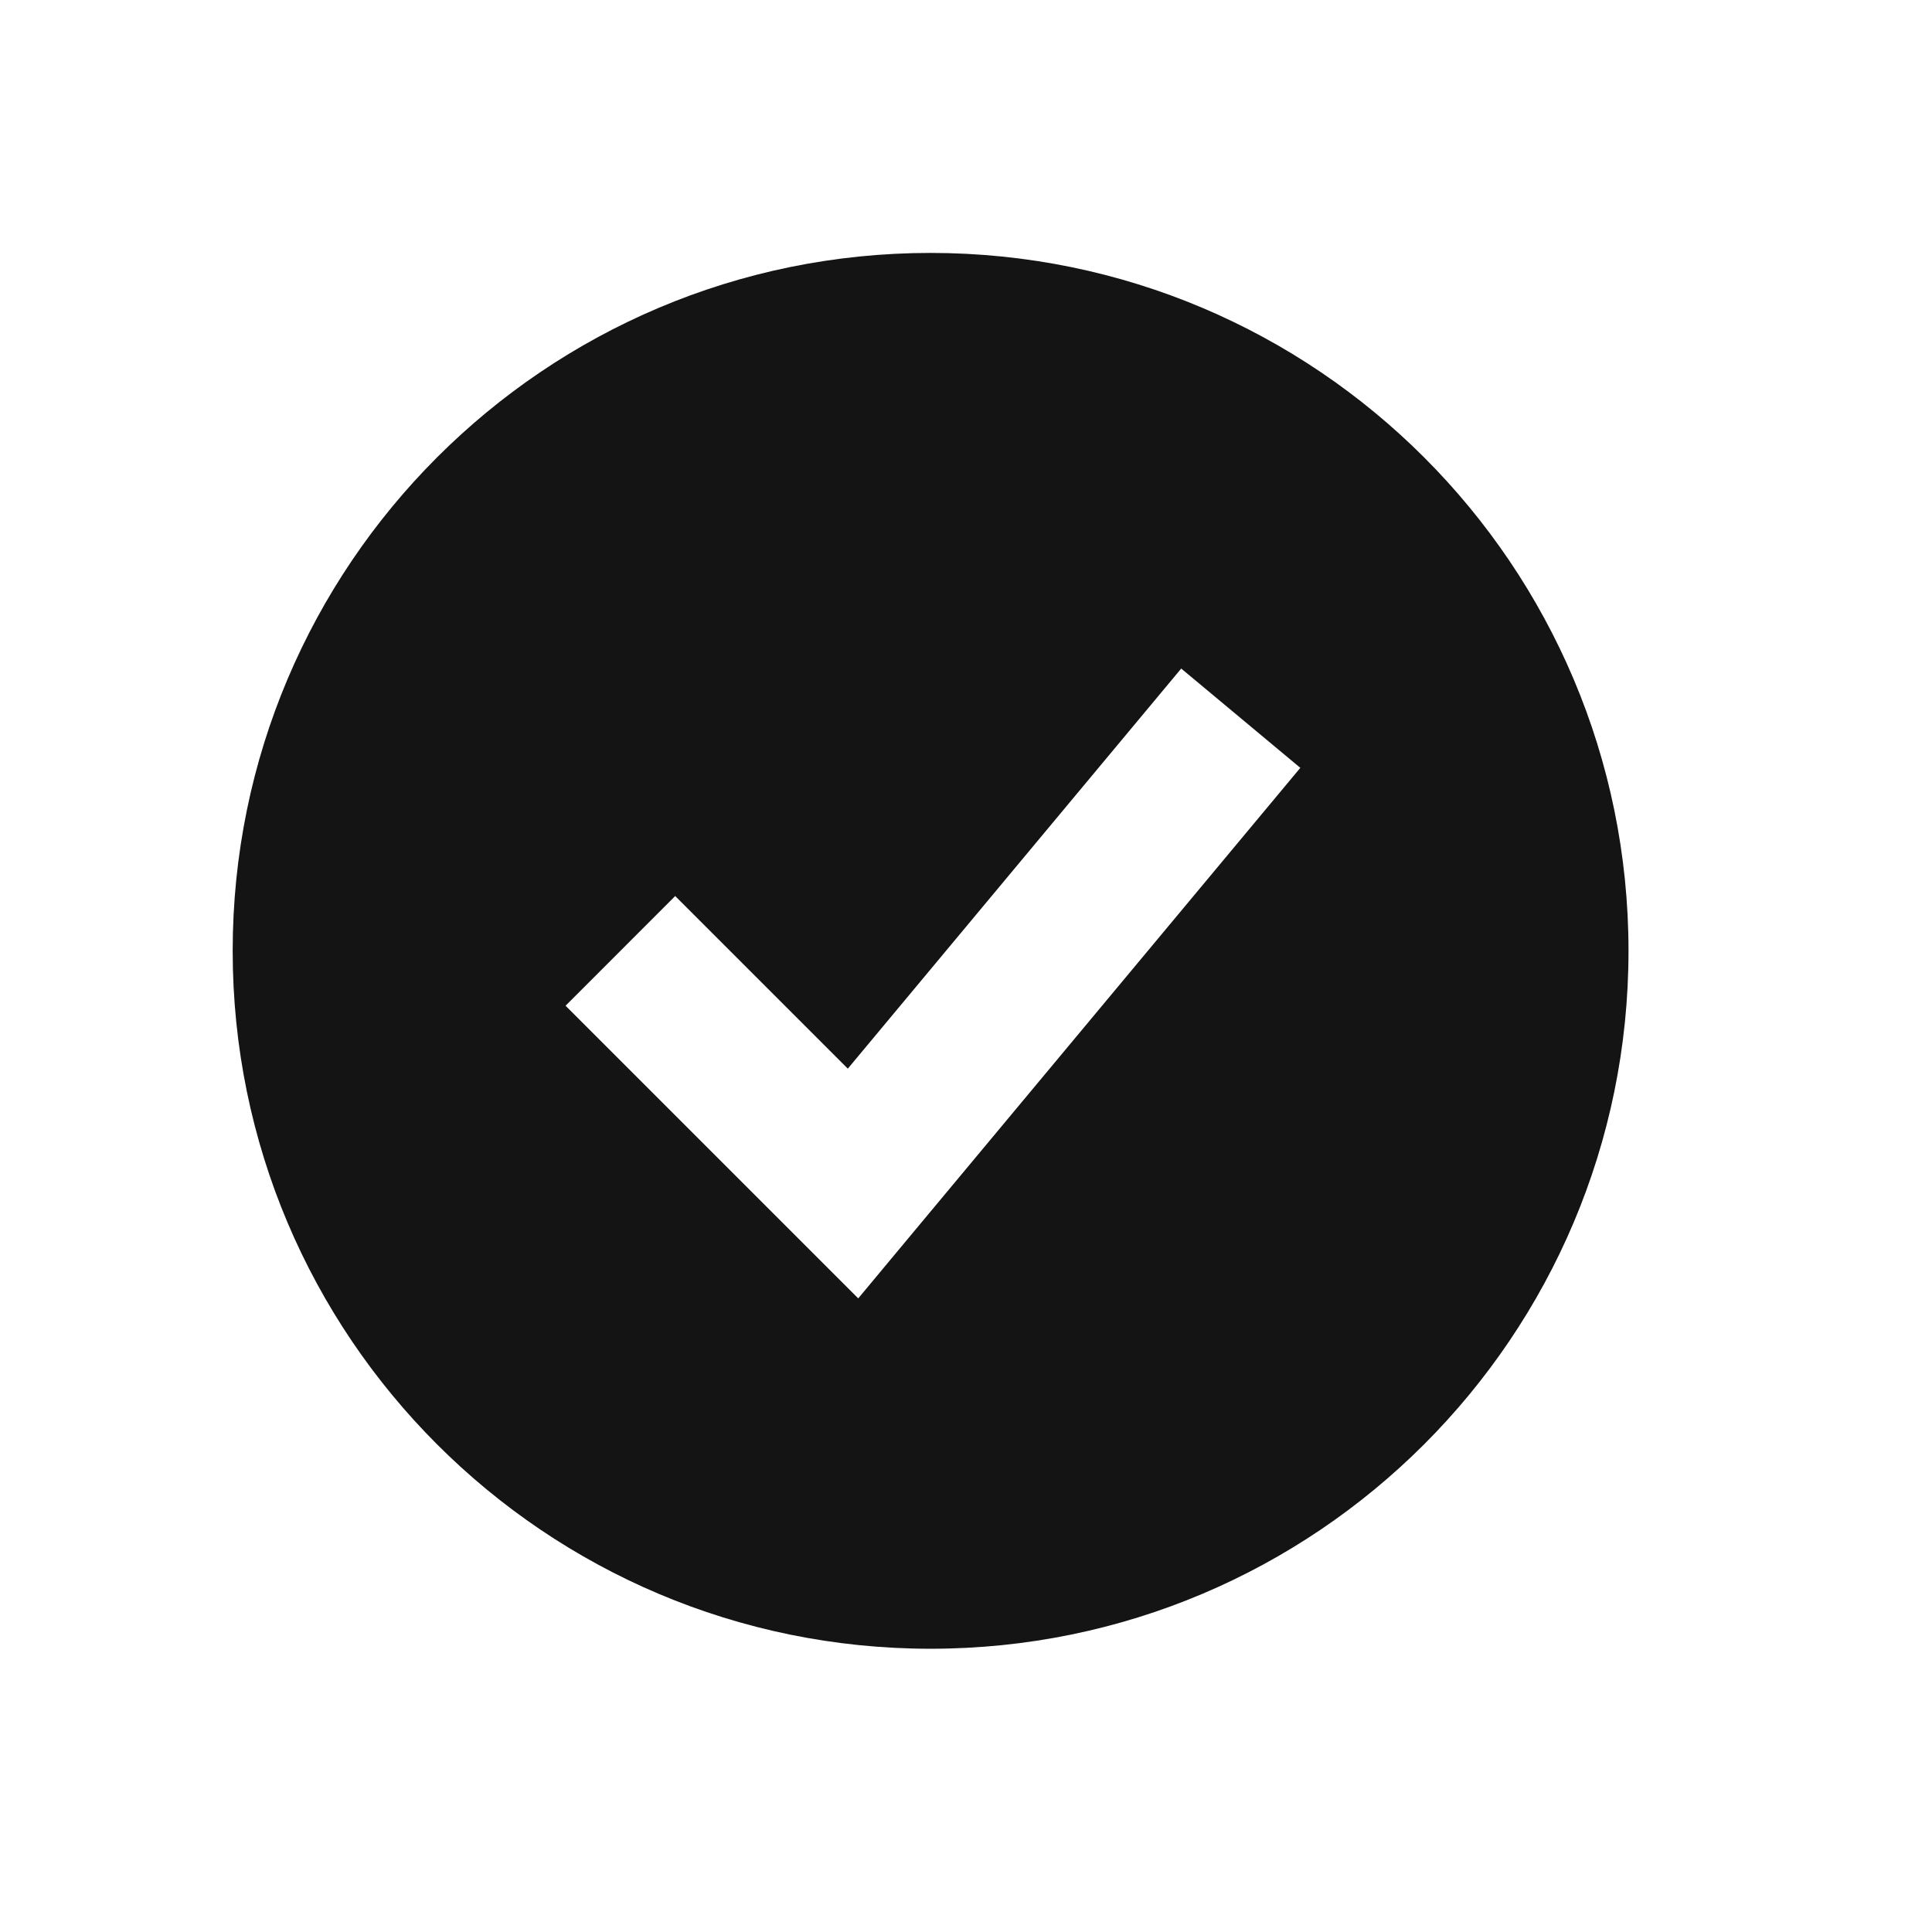 <svg width="23" height="23" viewBox="0 0 23 23" fill="none" xmlns="http://www.w3.org/2000/svg">
<path fill-rule="evenodd" clip-rule="evenodd" d="M11.078 19.628C15.667 19.628 19.387 15.909 19.387 11.32C19.387 6.731 15.667 3.011 11.078 3.011C6.489 3.011 2.77 6.731 2.77 11.32C2.77 15.909 6.489 19.628 11.078 19.628ZM10.864 14.68L15.48 9.141L14.062 7.959L10.093 12.722L8.038 10.667L6.733 11.973L9.502 14.742L10.217 15.457L10.864 14.68Z" fill="#141414"/>
</svg>

